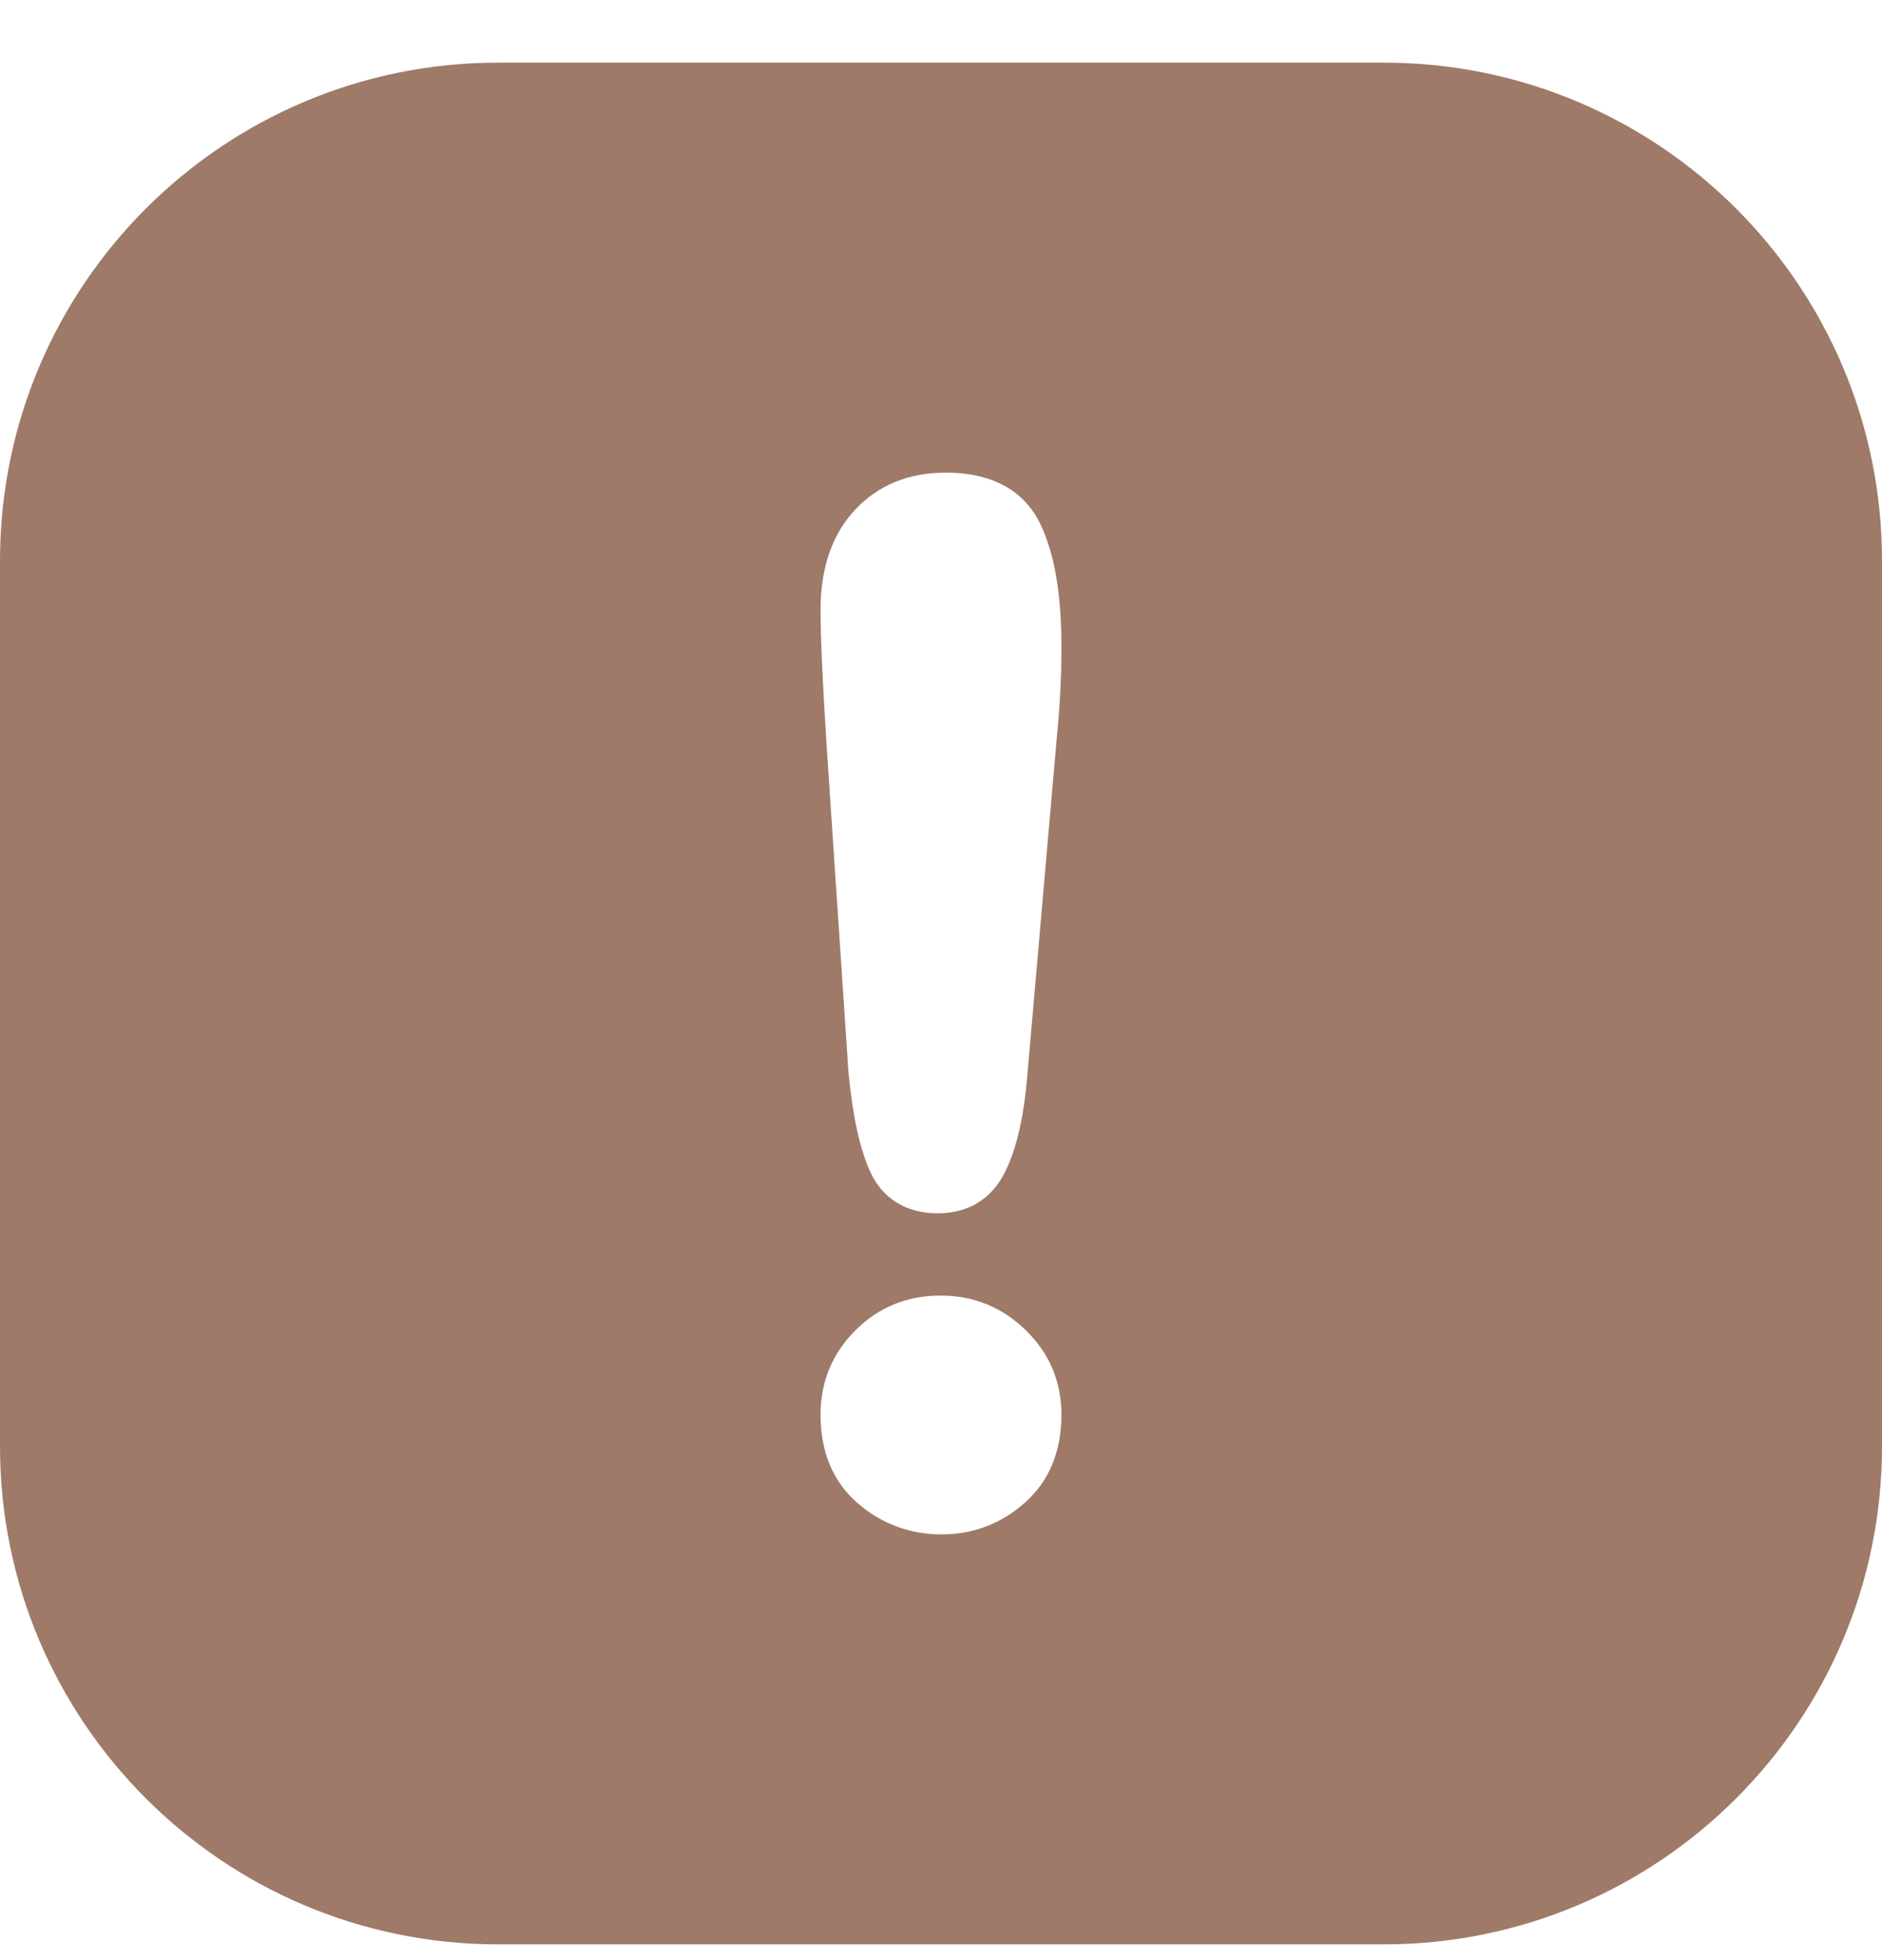 <svg width="24" height="25" viewBox="0 0 24 25" fill="none" xmlns="http://www.w3.org/2000/svg">
<g clip-path="url(#clip0_203_2431)">
<path d="M17.647 0.799H6.353C2.844 0.799 0 3.643 0 7.152V18.446C0 21.954 2.844 24.799 6.353 24.799H17.647C21.156 24.799 24 21.954 24 18.446V7.152C24 3.643 21.156 0.799 17.647 0.799ZM13.069 19.166C12.767 19.434 12.411 19.57 12.008 19.57C11.606 19.57 11.241 19.436 10.937 19.172C10.624 18.9 10.464 18.52 10.464 18.043C10.464 17.624 10.614 17.262 10.908 16.968C11.202 16.674 11.567 16.524 11.992 16.524C12.416 16.524 12.782 16.673 13.081 16.966C13.383 17.261 13.536 17.623 13.536 18.043C13.536 18.513 13.379 18.891 13.069 19.166ZM13.474 9.436L13.103 13.691C13.06 14.231 12.967 14.64 12.821 14.939C12.65 15.29 12.351 15.475 11.957 15.475C11.563 15.475 11.258 15.293 11.099 14.948C10.966 14.659 10.875 14.243 10.82 13.676L10.543 9.532C10.491 8.724 10.464 8.134 10.464 7.779C10.464 7.243 10.612 6.814 10.903 6.503C11.197 6.188 11.587 6.028 12.06 6.028C12.794 6.028 13.118 6.378 13.261 6.672C13.446 7.05 13.536 7.568 13.536 8.255C13.536 8.64 13.515 9.037 13.474 9.436Z" fill="#9F7A68"/>
</g>
<defs>
<clipPath id="clip0_203_2431">
<rect width="24" height="24" fill="white" transform="translate(0 0.799)"/>
</clipPath>
</defs>
</svg>
